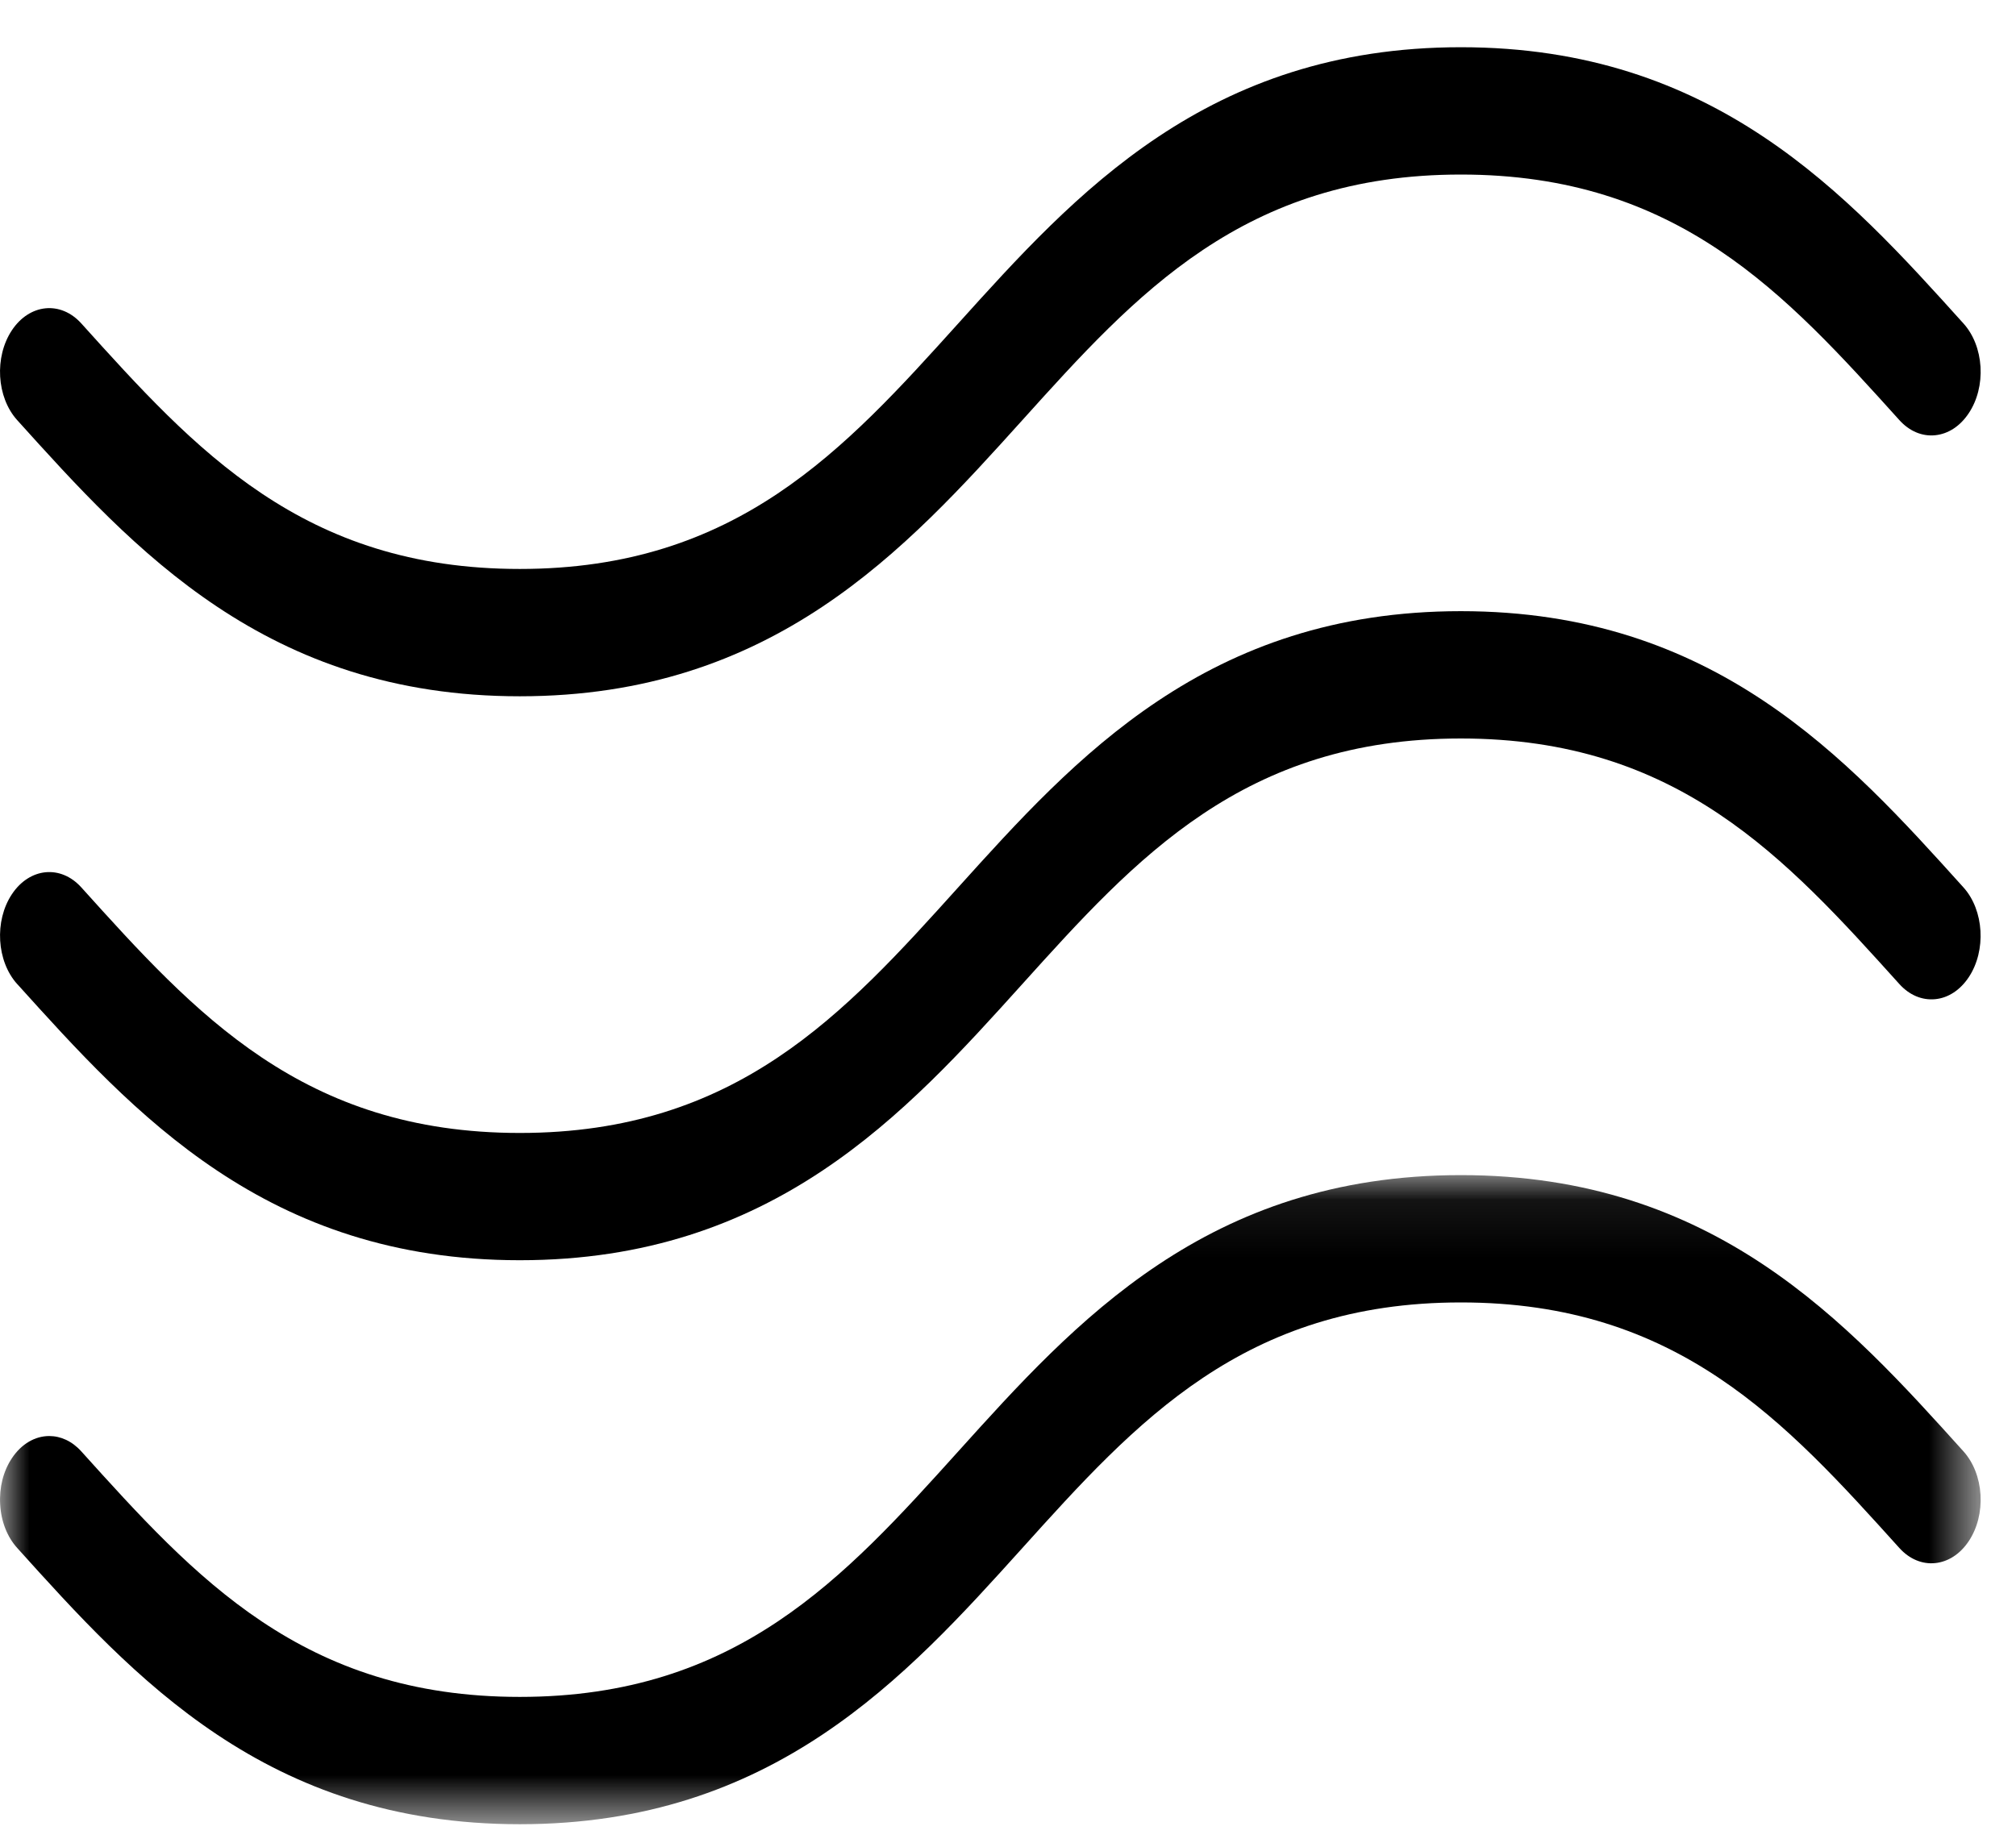 <?xml version="1.0" encoding="UTF-8"?>
<svg width="35px" height="32px" viewBox="0 0 35 32" version="1.1" xmlns="http://www.w3.org/2000/svg" xmlns:xlink="http://www.w3.org/1999/xlink">
    <!-- Generator: Sketch 52.3 (67297) - http://www.bohemiancoding.com/sketch -->
    <title>reservoir-icon</title>
    <desc>Created with Sketch.</desc>
    <defs>
        <polygon id="path-1" points="1.99322934e-05 0.079 34.386 0.079 34.386 11.351 1.99322934e-05 11.351"></polygon>
    </defs>
    <g id="Simulation" stroke="none" stroke-width="1" fill-rule="evenodd">
        <g transform="translate(-483, -1582)" id="reservoir-icon">
            <g transform="translate(483, 1582.82)">
                <path d="M0.298,16.268 L0.299,16.268 C2.326,18.516 4.623,21.064 9.024,21.064 C13.424,21.064 15.722,18.517 17.749,16.268 C19.726,14.075 21.594,12.004 25.362,12.004 C29.131,12.004 30.998,14.075 32.975,16.268 C33.148,16.46 33.369,16.553 33.597,16.531 C33.824,16.509 34.031,16.373 34.18,16.149 C34.487,15.686 34.445,14.986 34.088,14.59 C32.061,12.341 29.763,9.793 25.362,9.793 C20.961,9.793 18.663,12.341 16.636,14.589 C14.659,16.783 12.792,18.854 9.024,18.854 C5.256,18.854 3.388,16.782 1.412,14.59 C1.054,14.193 0.513,14.246 0.206,14.709 C-0.101,15.172 -0.059,15.871 0.298,16.268" id="Fill-1"></path>
                <path d="M0.298,6.475 C2.325,8.723 4.622,11.271 9.024,11.271 C13.425,11.271 15.723,8.723 17.75,6.475 C19.726,4.282 21.593,2.211 25.362,2.211 C29.13,2.211 30.998,4.282 32.975,6.475 C33.148,6.667 33.369,6.761 33.597,6.738 C33.824,6.715 34.031,6.58 34.18,6.355 C34.329,6.131 34.401,5.845 34.384,5.551 C34.366,5.257 34.261,4.989 34.088,4.797 C32.061,2.548 29.763,1.95707489e-05 25.362,1.95707489e-05 C20.961,1.95707489e-05 18.663,2.548 16.636,4.797 C14.659,6.989 12.792,9.06 9.024,9.06 C5.255,9.06 3.388,6.989 1.412,4.797 C1.054,4.4 0.513,4.453 0.206,4.916 C-0.101,5.379 -0.06,6.078 0.298,6.475" id="Fill-3"></path>
                <g id="Group-7" transform="translate(0, 19.507)">
                    <mask id="mask-2" fill="white">
                        <use xlink:href="#path-1"></use>
                    </mask>
                    <g id="Clip-6"></g>
                    <path d="M16.637,4.876 C14.659,7.07 12.792,9.14 9.024,9.14 C5.256,9.14 3.389,7.07 1.412,4.877 C1.251,4.698 1.053,4.61 0.855,4.61 C0.614,4.61 0.375,4.741 0.206,4.996 C0.057,5.22 -0.015,5.505 0.003,5.8 C0.02,6.094 0.125,6.362 0.299,6.554 C2.326,8.803 4.623,11.351 9.024,11.351 C13.424,11.351 15.722,8.803 17.749,6.555 C19.726,4.361 21.594,2.29 25.362,2.29 C29.13,2.29 30.998,4.361 32.975,6.554 C33.333,6.951 33.873,6.897 34.18,6.435 C34.329,6.211 34.401,5.925 34.384,5.631 C34.366,5.336 34.261,5.069 34.088,4.876 L34.088,4.876 C32.061,2.628 29.763,0.079 25.362,0.079 C20.961,0.079 18.664,2.627 16.637,4.876" id="Fill-5" mask="url(#mask-2)"></path>
                </g>
            </g>
        </g>
    </g>
</svg>